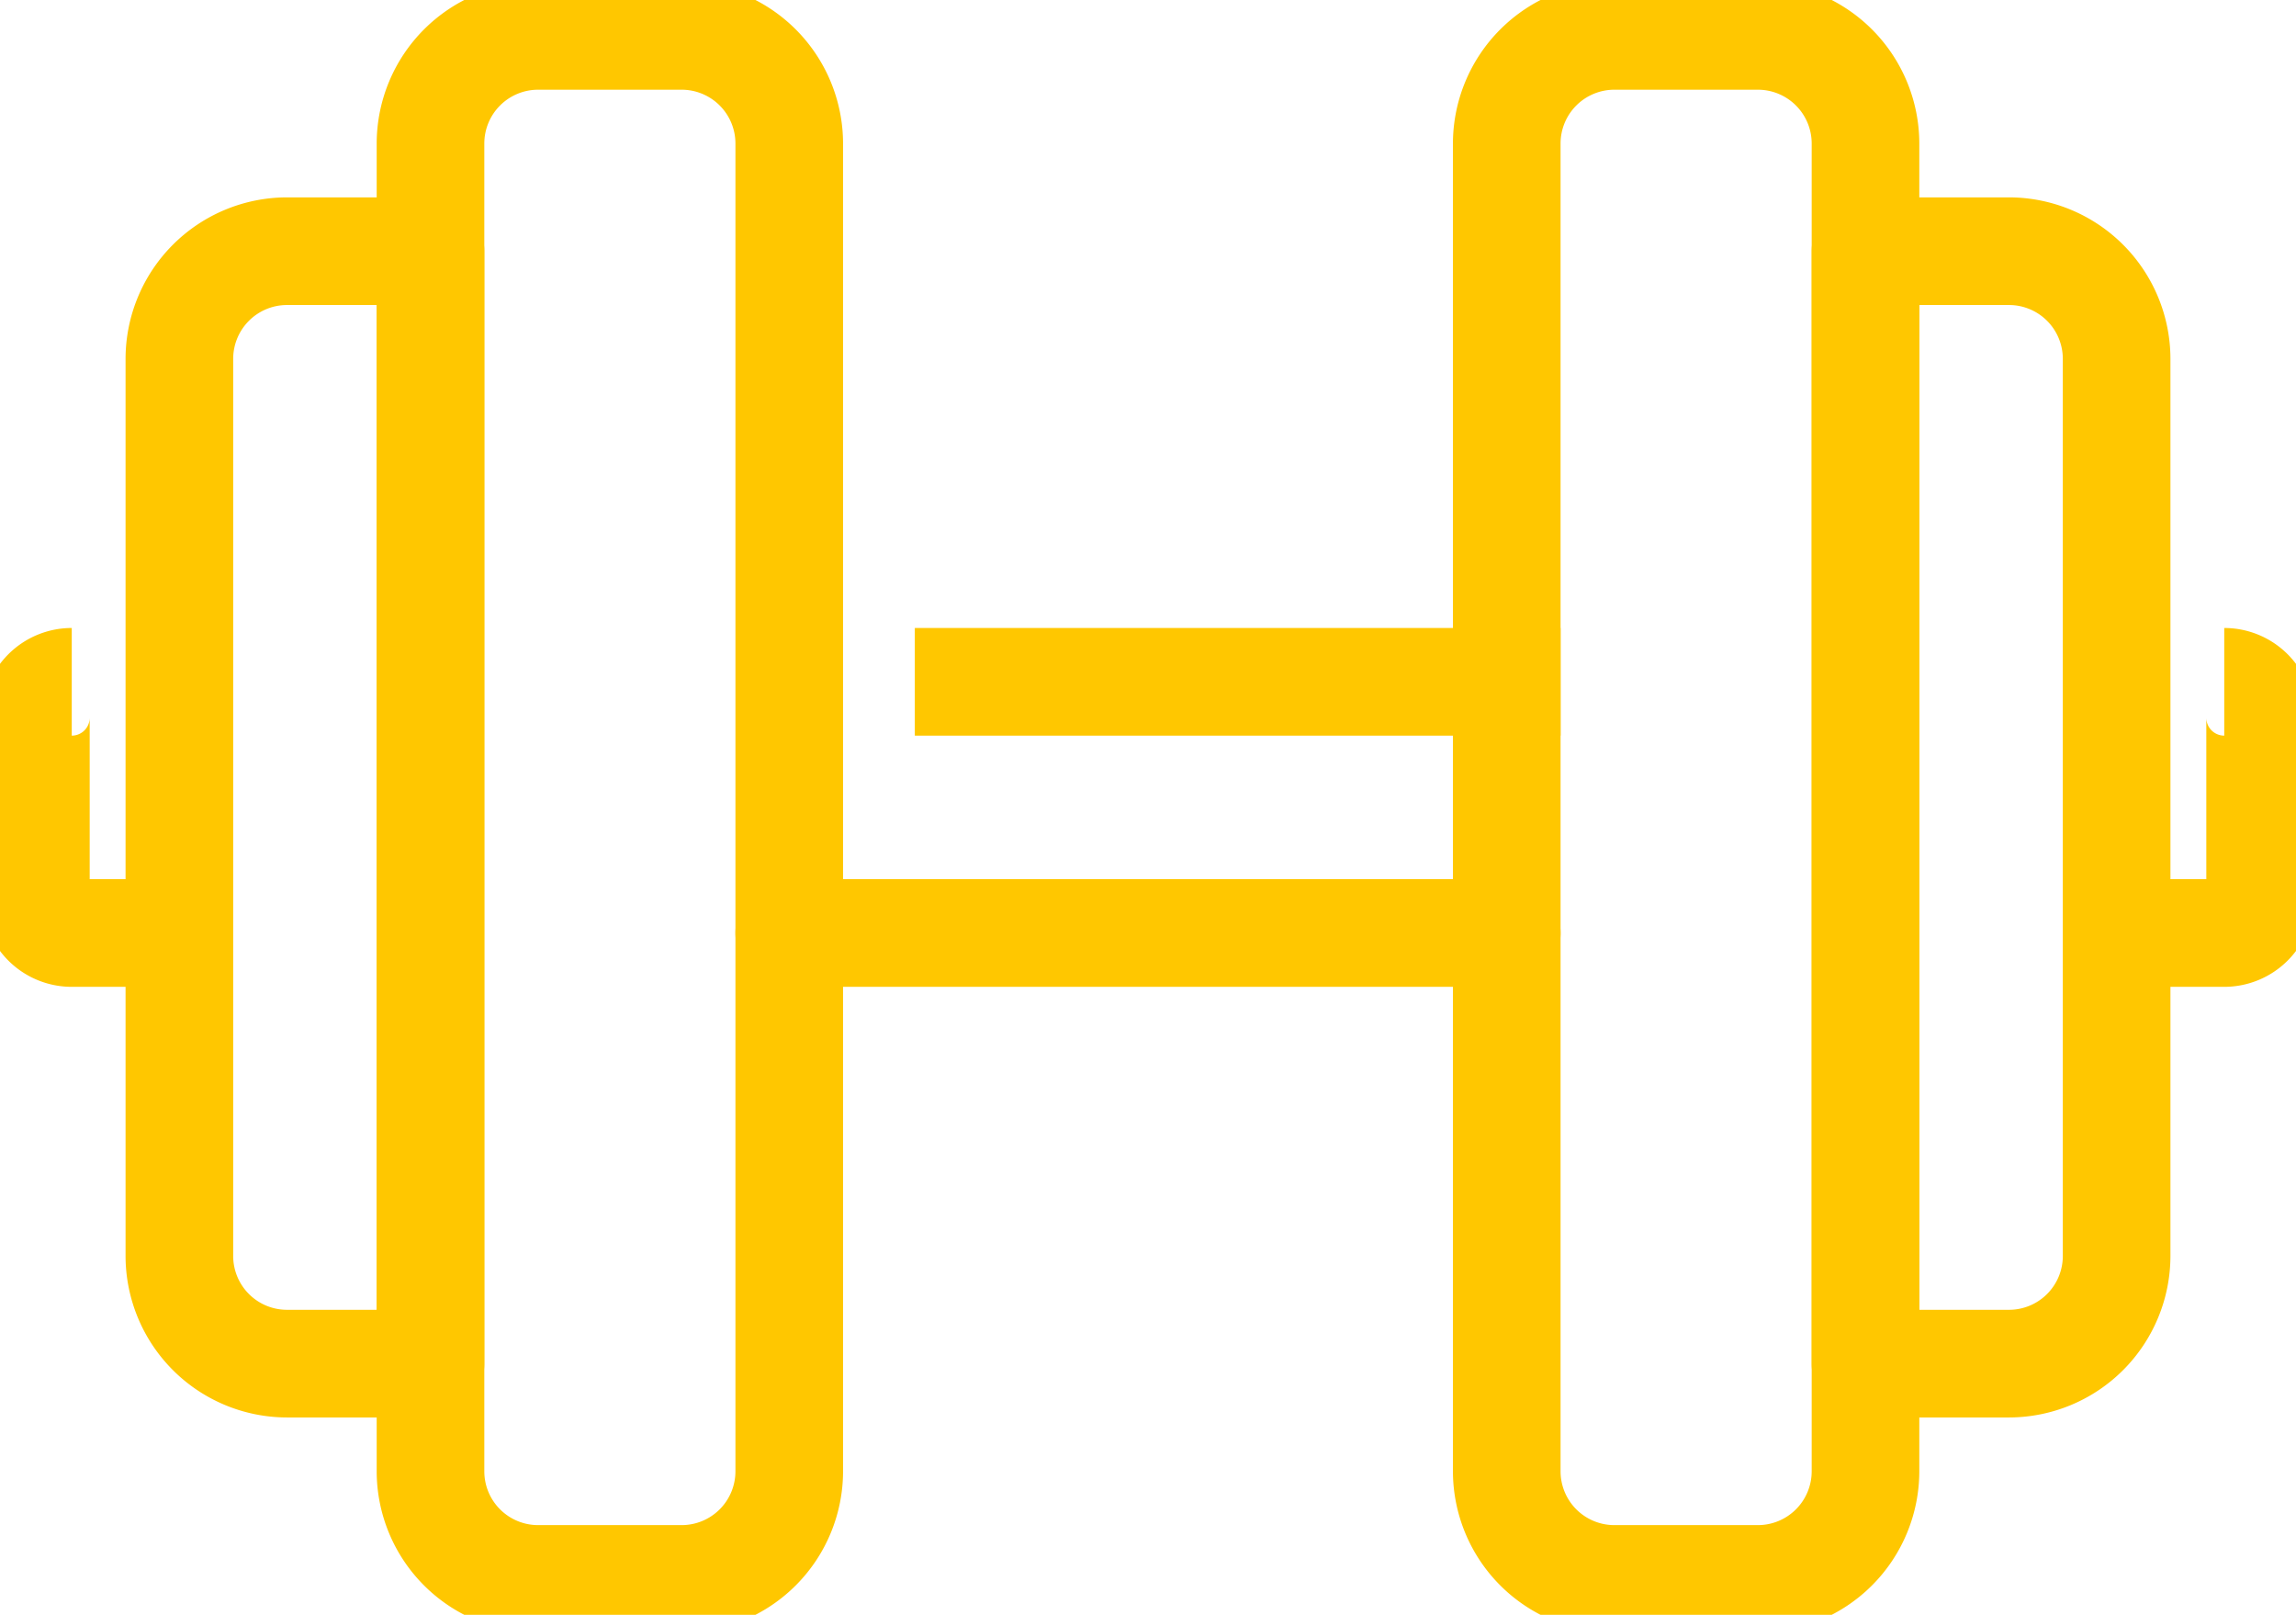 <svg xmlns="http://www.w3.org/2000/svg" xmlns:xlink="http://www.w3.org/1999/xlink" width="64" height="45" viewBox="0 0 64 45">
  <defs>
    <clipPath id="clip-path">
      <rect id="Rectangle_290" data-name="Rectangle 290" width="64" height="45" fill="none" stroke="#ffc700" stroke-width="3"/>
    </clipPath>
  </defs>
  <g id="Group_15630" data-name="Group 15630" clip-path="url(#clip-path)">
    <path id="Path_29676" data-name="Path 29676" d="M12,39.5H8A4.505,4.505,0,0,1,3.5,35V10A4.505,4.505,0,0,1,8,5.5h4A1.5,1.5,0,0,1,13.5,7V38A1.5,1.5,0,0,1,12,39.5ZM8,8.5A1.5,1.5,0,0,0,6.5,10V35A1.5,1.5,0,0,0,8,36.5h2.5V8.5Z" fill="#ffc700"/>
    <path id="Rectangle_288" data-name="Rectangle 288" d="M3-1.5H7A4.505,4.505,0,0,1,11.5,3V40A4.505,4.505,0,0,1,7,44.5H3A4.505,4.505,0,0,1-1.5,40V3A4.505,4.505,0,0,1,3-1.5Zm4,43A1.5,1.5,0,0,0,8.5,40V3A1.5,1.5,0,0,0,7,1.5H3A1.5,1.5,0,0,0,1.5,3V40A1.5,1.5,0,0,0,3,41.5Z" transform="translate(12 1)" fill="#ffc700"/>
    <path id="Path_29677" data-name="Path 29677" d="M56,39.5H52A1.5,1.5,0,0,1,50.5,38V7A1.5,1.5,0,0,1,52,5.5h4A4.505,4.505,0,0,1,60.5,10V35A4.505,4.505,0,0,1,56,39.5Zm-2.5-3H56A1.5,1.5,0,0,0,57.5,35V10A1.5,1.5,0,0,0,56,8.5H53.5Z" fill="#ffc700"/>
    <path id="Rectangle_289" data-name="Rectangle 289" d="M3-1.5H7A4.505,4.505,0,0,1,11.5,3V40A4.505,4.505,0,0,1,7,44.5H3A4.505,4.505,0,0,1-1.5,40V3A4.505,4.505,0,0,1,3-1.5Zm4,43A1.5,1.5,0,0,0,8.5,40V3A1.5,1.5,0,0,0,7,1.5H3A1.5,1.5,0,0,0,1.5,3V40A1.5,1.5,0,0,0,3,41.5Z" transform="translate(42 1)" fill="#ffc700"/>
    <path id="Path_29678" data-name="Path 29678" d="M5,27.5H2A2.5,2.5,0,0,1-.5,25V20A2.5,2.5,0,0,1,2,17.5v3a.5.5,0,0,0,.5-.5v4.5H5Z" fill="#ffc700"/>
    <path id="Path_29679" data-name="Path 29679" d="M62,27.5H59v-3h2.5V20a.5.5,0,0,0,.5.5v-3A2.5,2.5,0,0,1,64.5,20v5A2.5,2.5,0,0,1,62,27.5Z" fill="#ffc700"/>
    <path id="Line_4" data-name="Line 4" d="M20,1.5H0A1.5,1.5,0,0,1-1.5,0,1.5,1.5,0,0,1,0-1.5H20A1.5,1.5,0,0,1,21.5,0,1.5,1.5,0,0,1,20,1.5Z" transform="translate(22 26)" fill="#ffc700"/>
    <path id="Line_5" data-name="Line 5" d="M16.5,1.5h-18v-3h18Z" transform="translate(27 19)" fill="#ffc700"/>
  </g>
</svg>
